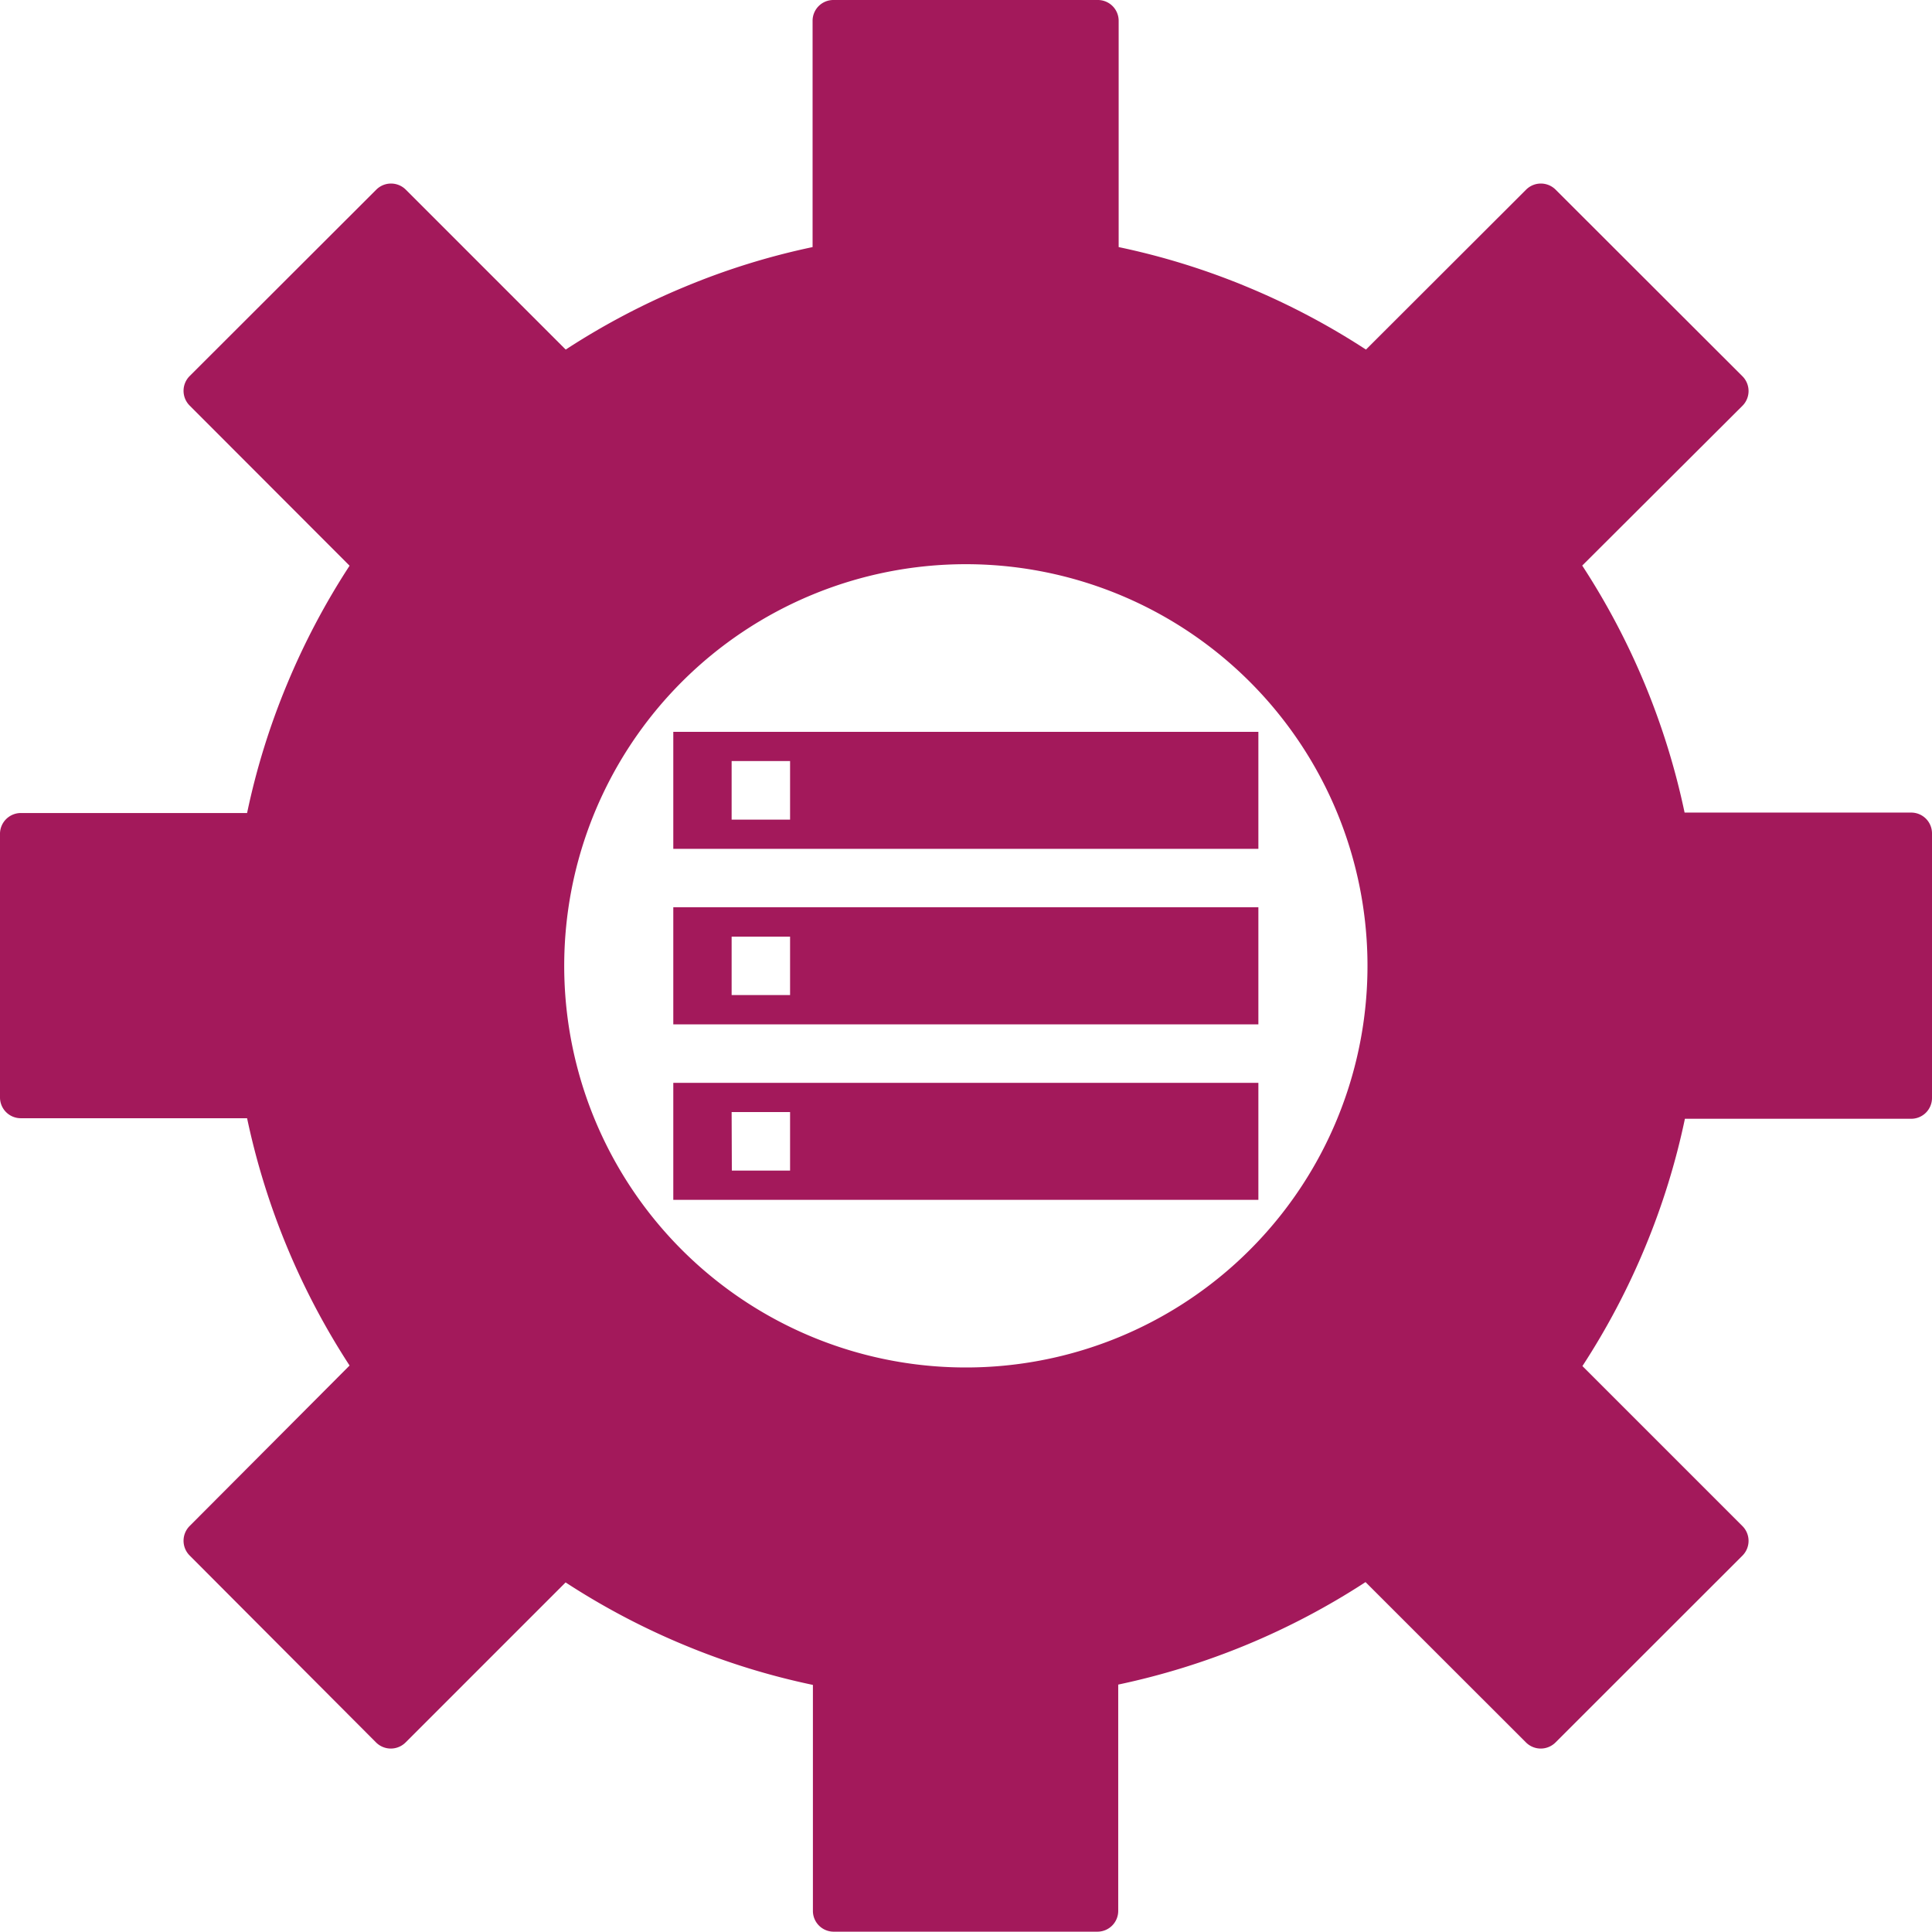 <svg xmlns="http://www.w3.org/2000/svg" viewBox="0 0 178.51 178.48">
  <g>
    <path d="M116.27,67.62V78.43H62.21V67.62ZM62.21,100.05h54.06v10.81H62.21Zm0-16.22h54.06V94.65H62.21Zm5.41,24.33H73v-5.41H67.6ZM73,70.32H67.6v5.41H73ZM67.6,91.94H73v-5.4H67.6Z" style="fill: #a3195b"/>
    <path d="M146.18,52.27,161,37.49h0a1.93,1.93,0,0,0,0-2.72L143.73,17.52h0a1.93,1.93,0,0,0-2.72,0L126.21,32.3a67.14,67.14,0,0,0-11-5.8,66.34,66.34,0,0,0-11.85-3.67V1.92A1.92,1.92,0,0,0,101.44,0H77a1.92,1.92,0,0,0-1.92,1.92V22.83A65.93,65.93,0,0,0,63.27,26.5a67.14,67.14,0,0,0-11,5.8L37.49,17.52h0a1.93,1.93,0,0,0-2.72,0L17.52,34.75h0a1.93,1.93,0,0,0,0,2.72L32.3,52.27a67.14,67.14,0,0,0-5.8,11,66.34,66.34,0,0,0-3.67,11.85H1.92A1.93,1.93,0,0,0,0,77v24.4a1.92,1.92,0,0,0,1.92,1.92H22.83a67.37,67.37,0,0,0,9.47,22.85L17.52,141h0a1.93,1.93,0,0,0,0,2.72L34.75,161h0a1.93,1.93,0,0,0,2.72,0l14.79-14.79a67.14,67.14,0,0,0,11,5.8,66.34,66.34,0,0,0,11.85,3.67v20.91A1.92,1.92,0,0,0,77,178.48h24.4a1.92,1.92,0,0,0,1.92-1.92V155.65a67.37,67.37,0,0,0,22.85-9.47L141,161h0a1.93,1.93,0,0,0,2.72,0L161,143.73h0a1.93,1.93,0,0,0,0-2.72l-14.79-14.79a67.14,67.14,0,0,0,5.8-11,66.34,66.34,0,0,0,3.67-11.85h20.91a1.92,1.92,0,0,0,1.92-1.92V77a1.92,1.92,0,0,0-1.92-1.92H155.65a66.94,66.94,0,0,0-9.45-22.81Zm-56.94-.14A37.11,37.11,0,1,1,63,63,37.1,37.1,0,0,1,89.24,52.13Z" style="fill: #a3195b;fill-rule: evenodd"/>
  </g>
</svg>
